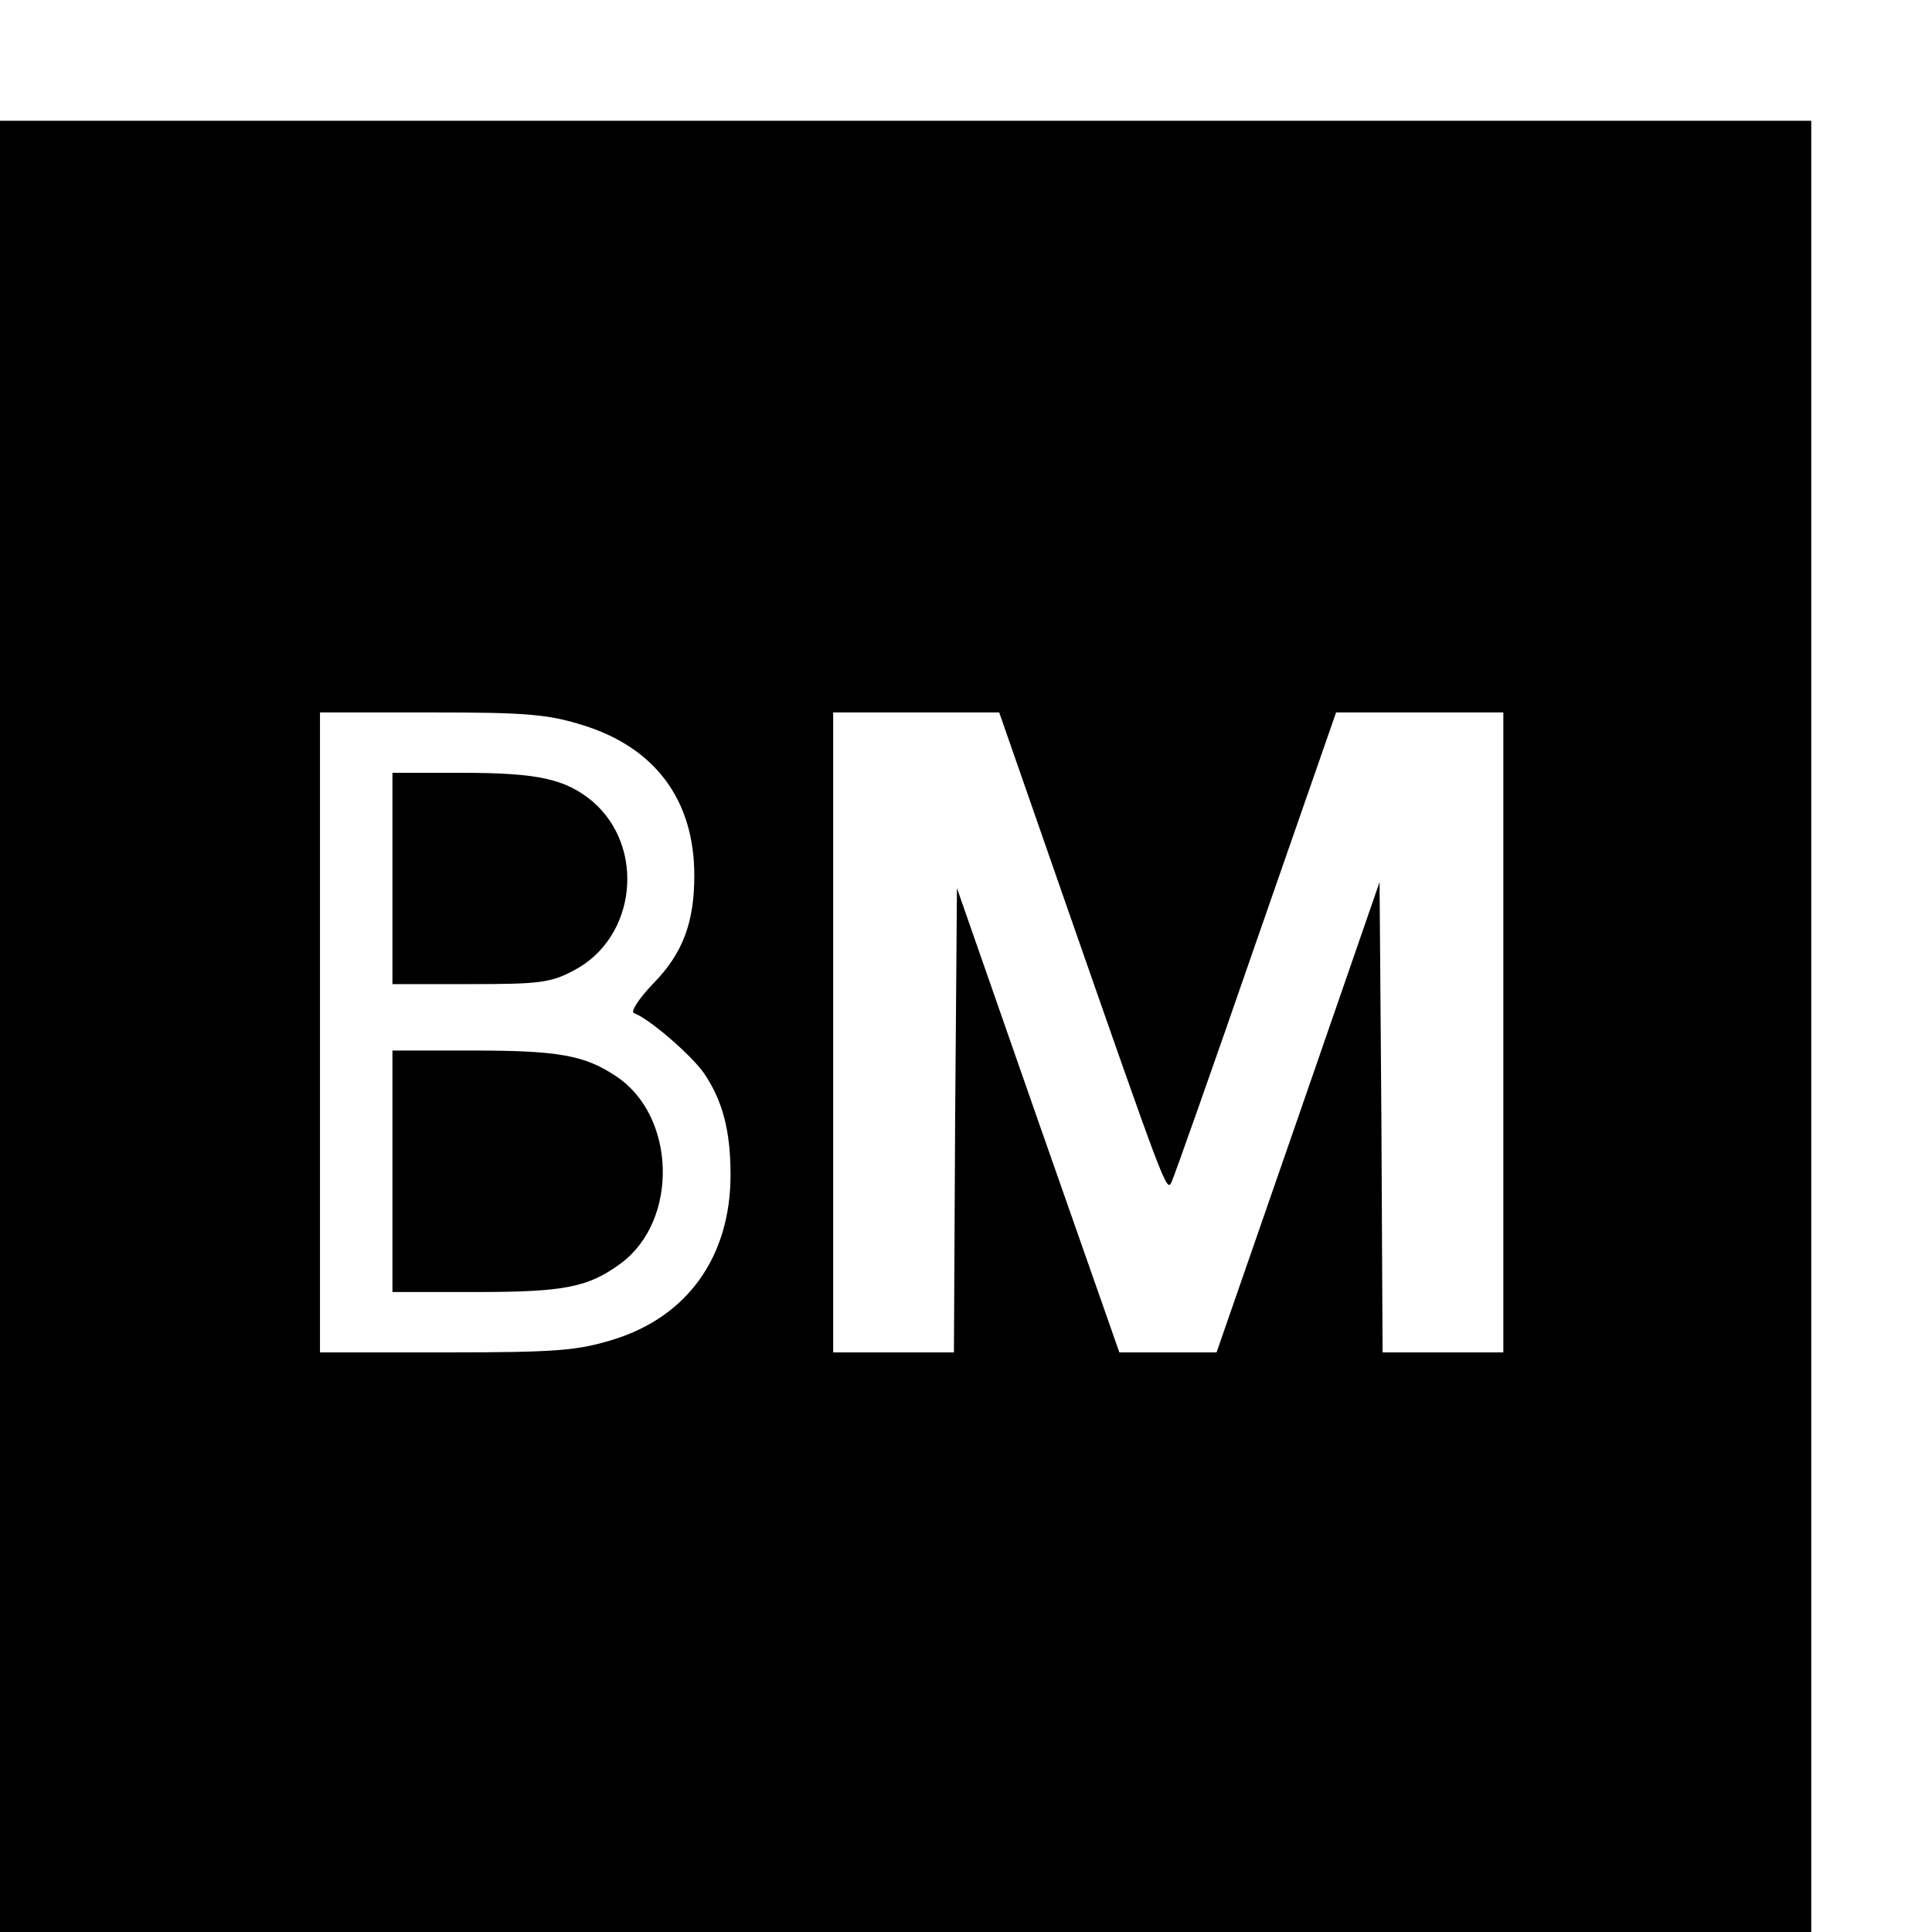 <?xml version="1.0" standalone="no"?>
<!DOCTYPE svg PUBLIC "-//W3C//DTD SVG 20010904//EN"
 "http://www.w3.org/TR/2001/REC-SVG-20010904/DTD/svg10.dtd">
<svg version="1.0" xmlns="http://www.w3.org/2000/svg"
 width="16pt" height="16pt" viewBox="0 0 16 16"
 preserveAspectRatio="xMidYMid meet">
<g transform="translate(0,16) scale(0.005,-0.005)"
fill="#000000" stroke="none">
<path d="M0 1500 l0 -1500 1500 0 1500 0 0 1500 0 1500 -1500 0 -1500 0 0
-1500z m965 499 c120 -37 185 -124 185 -249 0 -78 -19 -129 -68 -179 -24 -25
-38 -47 -32 -49 25 -9 96 -70 117 -101 30 -45 43 -94 43 -167 0 -135 -71 -235
-195 -273 -59 -18 -93 -21 -276 -21 l-209 0 0 530 0 530 184 0 c158 0 193 -3
251 -21z m799 -292 c164 -470 168 -481 176 -466 4 8 67 186 140 397 l133 382
138 0 139 0 0 -530 0 -530 -100 0 -100 0 -2 389 -3 390 -135 -390 -135 -389
-81 0 -80 0 -135 385 -134 384 -3 -384 -2 -385 -100 0 -100 0 0 530 0 530 138
0 137 0 109 -313z"/>
<path d="M650 1745 l0 -175 128 0 c115 0 134 2 173 23 103 54 119 204 30 280
-45 37 -90 47 -218 47 l-113 0 0 -175z"/>
<path d="M650 1260 l0 -200 139 0 c147 0 186 8 240 48 95 71 91 243 -8 309
-52 35 -95 43 -238 43 l-133 0 0 -200z"/>
</g>
</svg>
